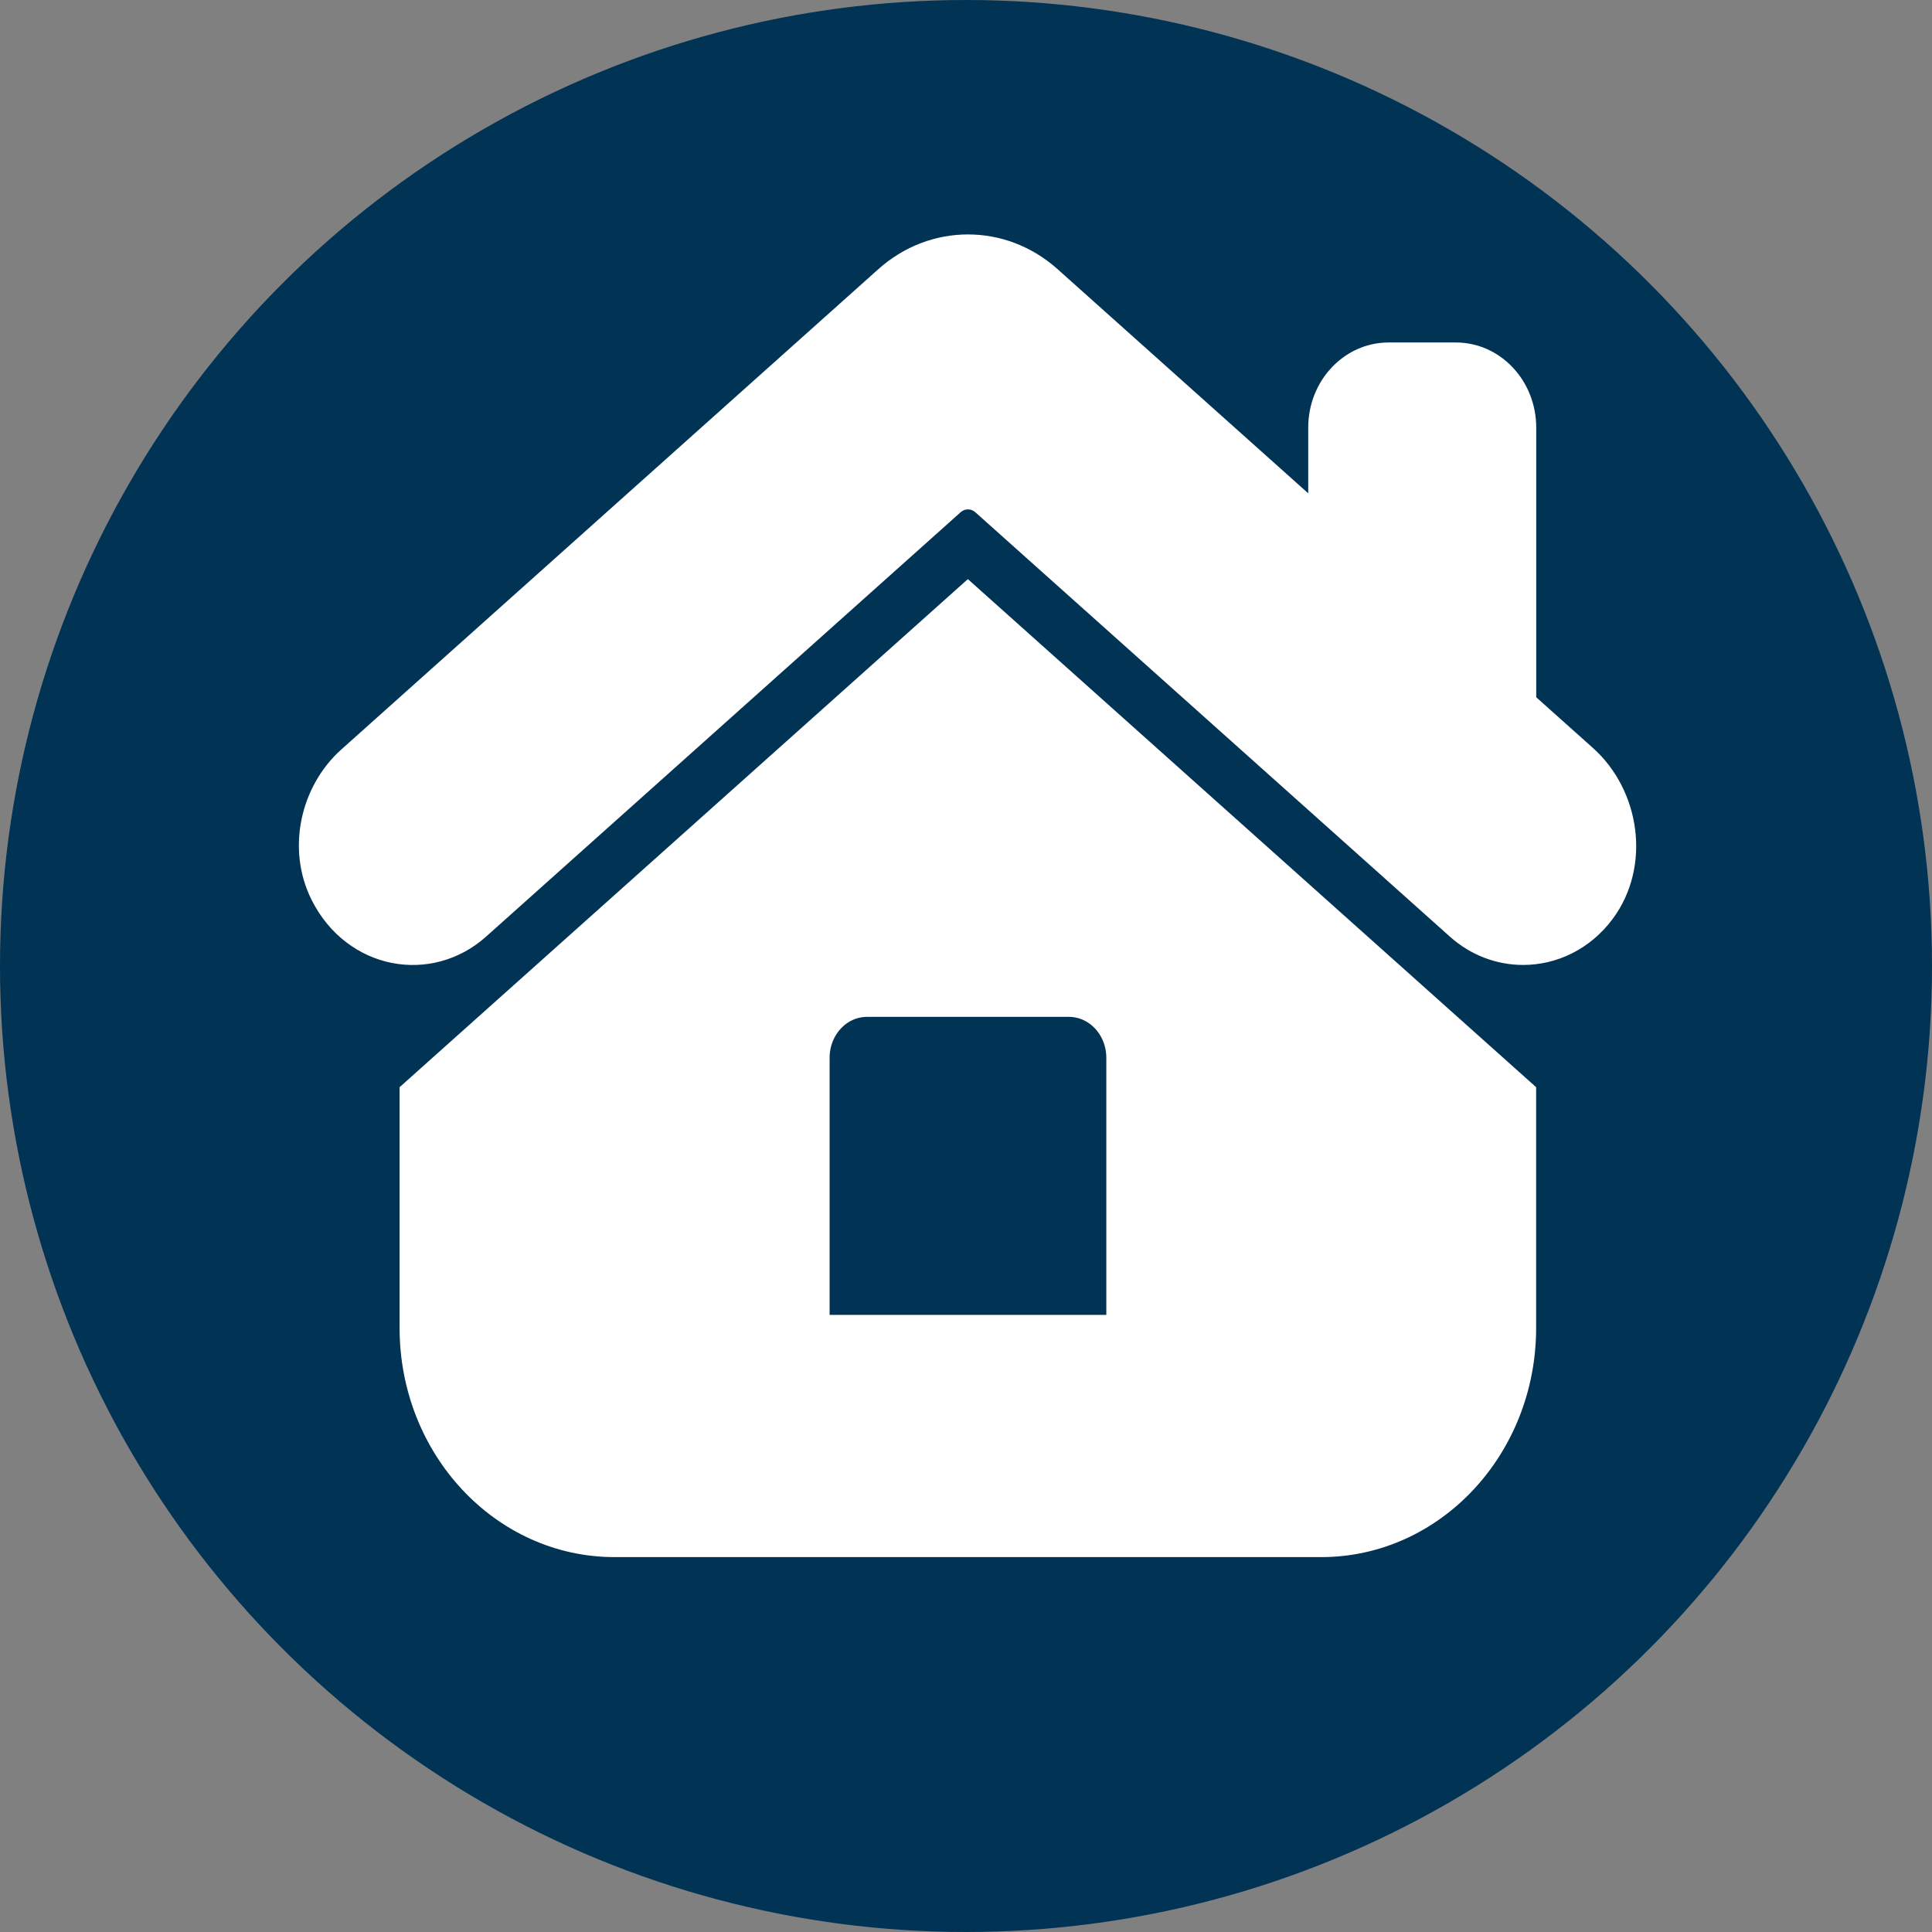 <?xml version="1.0" encoding="UTF-8" standalone="no"?>
<!-- Created with Inkscape (http://www.inkscape.org/) -->

<svg
   width="130mm"
   height="130mm"
   viewBox="0 0 130 130"
   version="1.1"
   id="svg1"
   xml:space="preserve"
   xmlns="http://www.w3.org/2000/svg"
   xmlns:svg="http://www.w3.org/2000/svg"><rect x="0" y="0" width="130" height="130" fill="#808080" stroke="none"/><defs
     id="defs1"><linearGradient
       id="swatch3"><stop
         style="stop-color:#ffffff;stop-opacity:1;"
         offset="0"
         id="stop3" /></linearGradient></defs><g
     id="layer1"
     transform="translate(-41.38,-64.023)"><circle
       style="fill:#003354;fill-opacity:1;fill-rule:evenodd;stroke:#003354;stroke-width:0.284;stroke-linejoin:round;paint-order:markers fill stroke"
       id="path1"
       cx="106.38"
       cy="129.023"
       r="64.858" /><path
       d="m 106.512,80.676 c -1.934,0 -3.867,0.703 -5.443,2.112 L 64.938,115.103 c -2.488,2.225 -3.338,6.05 -1.794,9.102 2.124,4.197 7.133,5.073 10.365,2.18 L 105.425,97.843 c 0.63,-0.563 1.546,-0.563 2.176,0 l 31.916,28.541 c 1.27,1.138 2.815,1.69 4.351,1.69 1.992,0 3.967,-0.929 5.313,-2.733 2.338,-3.133 1.674,-7.762 -1.201,-10.334 l -4.109,-3.674 V 92.795 c 0,-2.677 -2.028,-4.849 -4.527,-4.849 h -4.527 c -2.501,0 -4.531,2.172 -4.531,4.849 v 6.386 L 111.955,82.788 c -1.576,-1.41 -3.508,-2.112 -5.443,-2.112 z m -0.007,23.493 -37.359,33.401 v 15.808 c 0,8.03 6.083,14.541 13.585,14.541 h 47.548 c 7.502,0 13.585,-6.511 13.585,-14.541 v -15.808 z m -6.786,27.398 h 13.585 c 1.876,0 3.396,1.627 3.396,3.635 v 18.176 H 96.324 v -18.176 c 0,-2.008 1.52,-3.635 3.396,-3.635 z"
       id="path1-4"
       style="fill:#ffffff;fill-opacity:1;stroke:#ffffff;stroke-width:1.757;stroke-opacity:1" /></g></svg>
